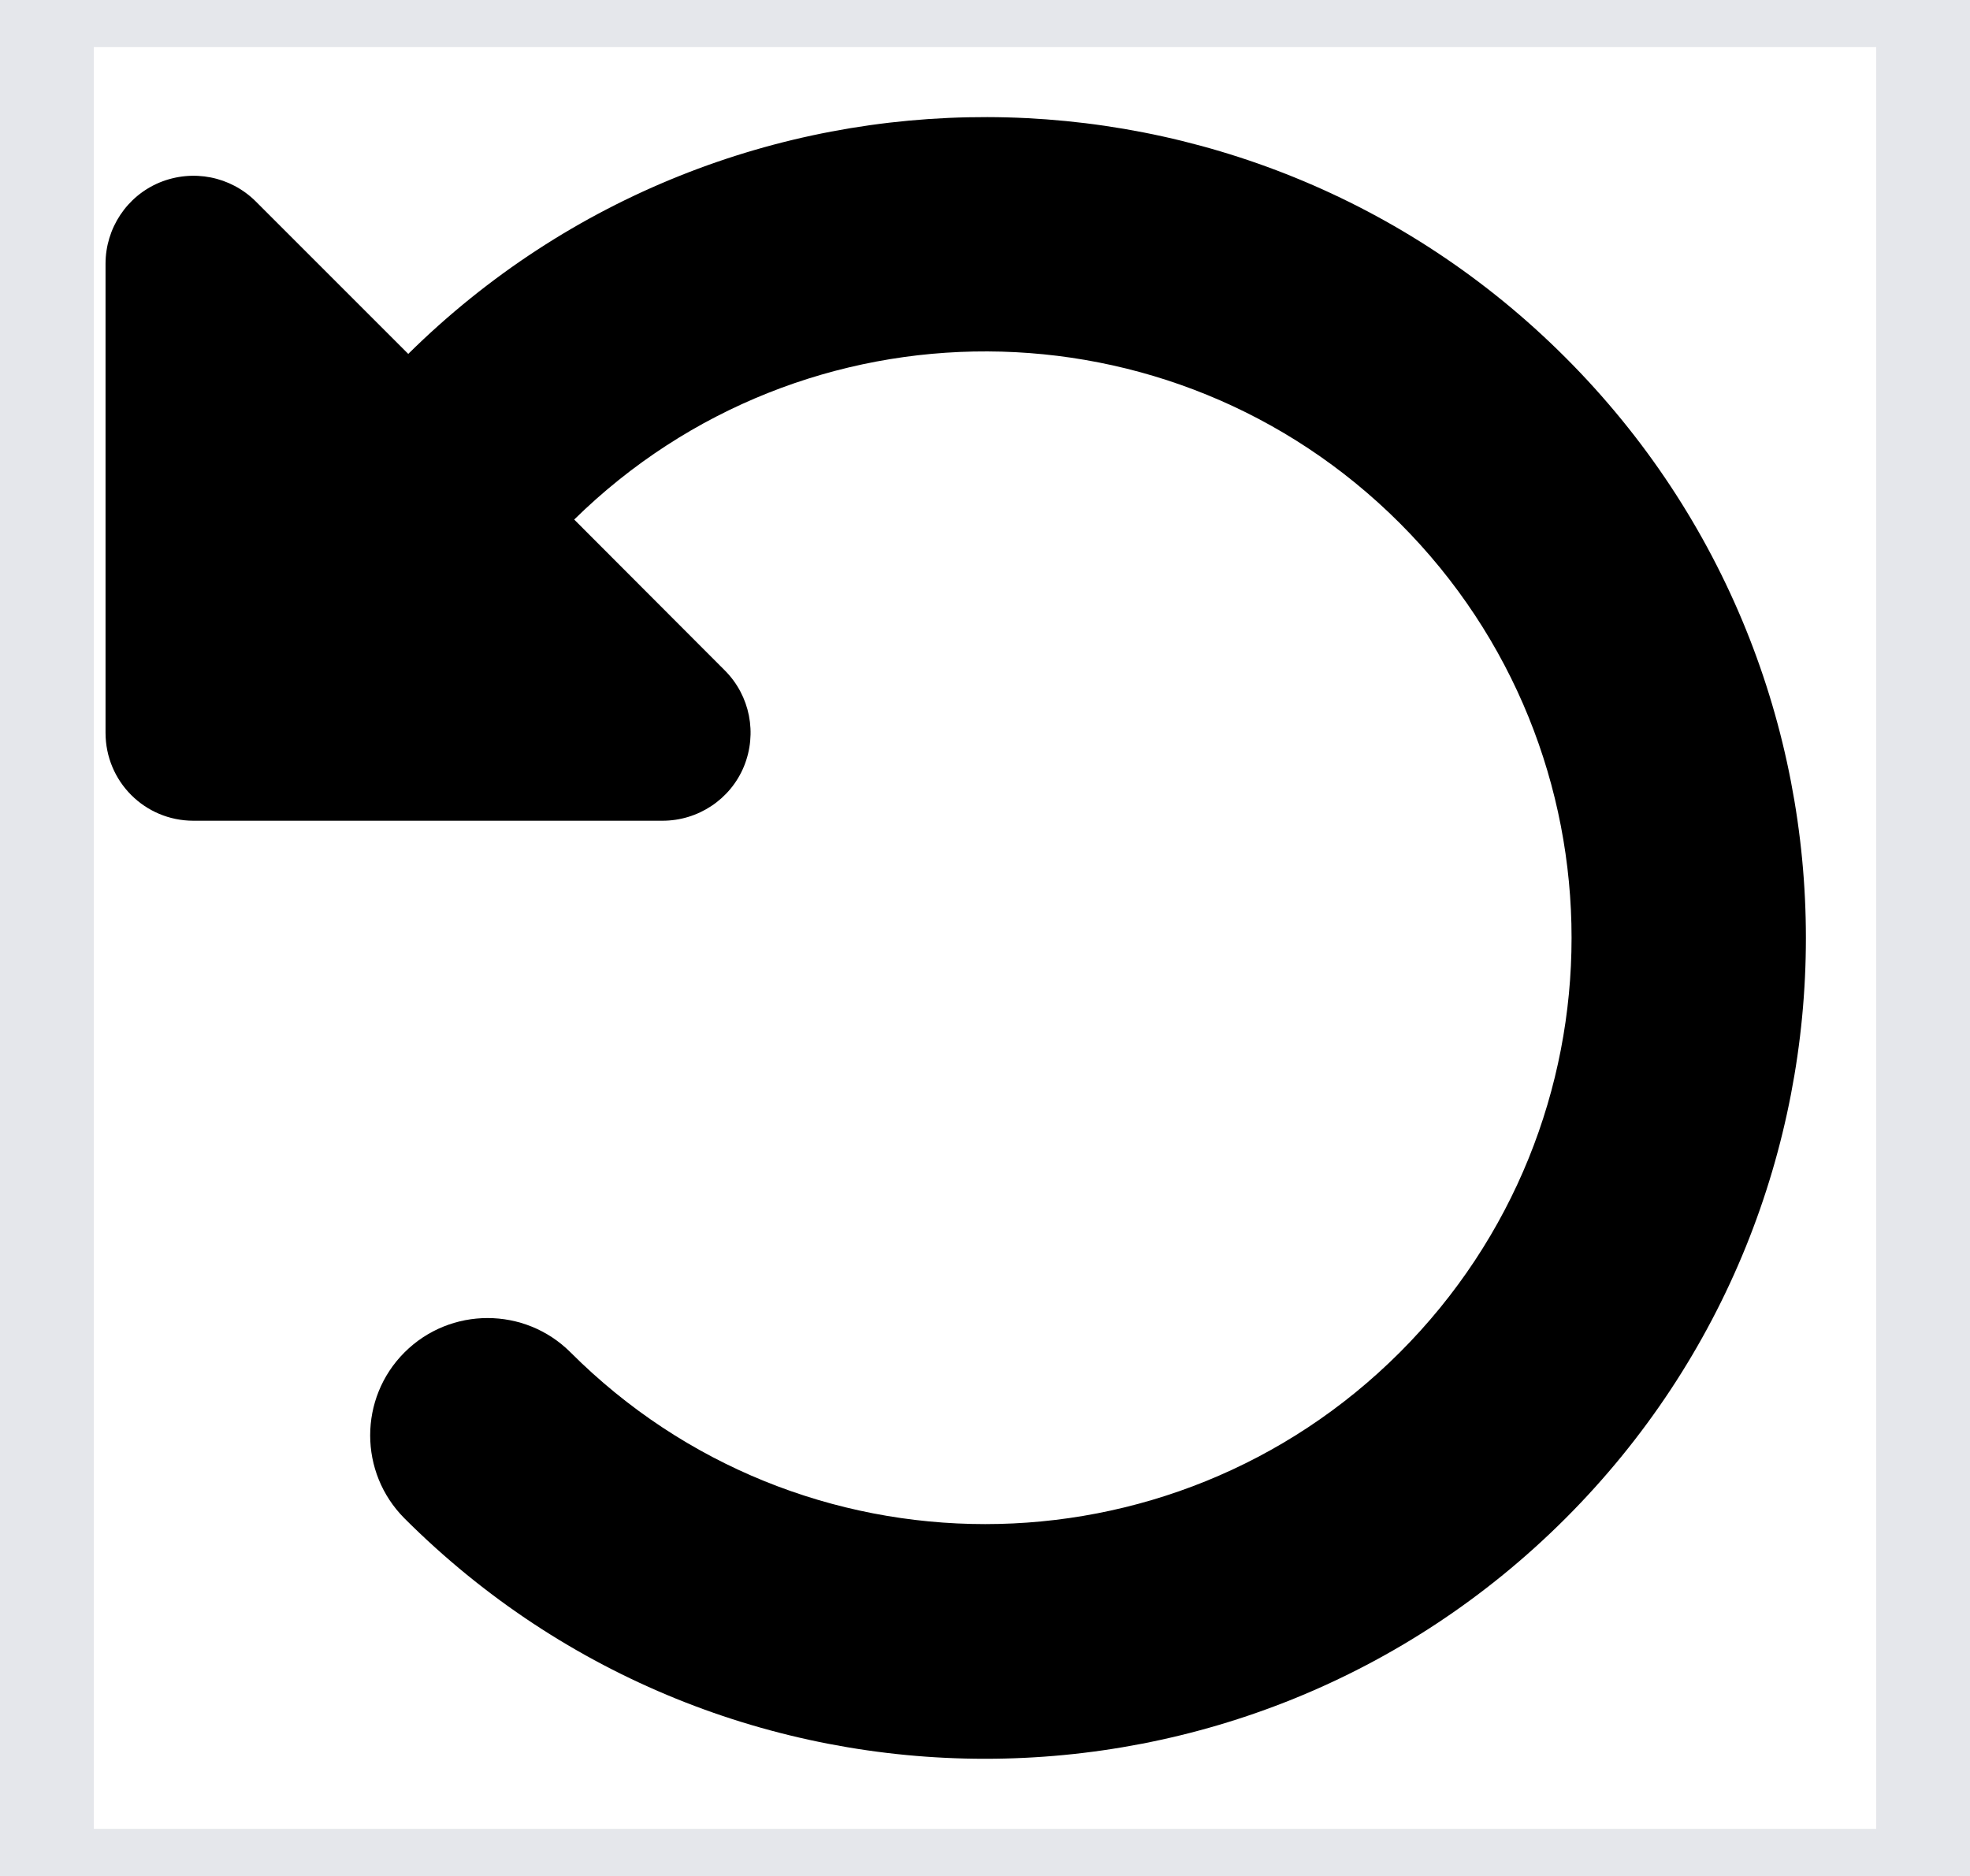 <svg xmlns="http://www.w3.org/2000/svg" fill="none" viewBox="0 0 21 20" height="20" width="21">
<path stroke="#E5E7EB" d="M20.5 20H0.5V0H20.5V20Z"></path>
<path stroke="#E5E7EB" d="M20.5 20H0.5V0H20.5V20Z"></path>
<path fill="black" d="M2.395 8.75H2.062C1.543 8.75 1.125 8.332 1.125 7.812V2.812C1.125 2.434 1.352 2.09 1.703 1.945C2.055 1.801 2.457 1.879 2.727 2.148L4.352 3.773C7.773 0.395 13.285 0.406 16.688 3.812C20.105 7.23 20.105 12.77 16.688 16.188C13.27 19.605 7.73 19.605 4.312 16.188C3.824 15.699 3.824 14.906 4.312 14.418C4.801 13.93 5.594 13.93 6.082 14.418C8.523 16.859 12.48 16.859 14.922 14.418C17.363 11.976 17.363 8.02 14.922 5.578C12.492 3.148 8.566 3.137 6.121 5.539L7.727 7.148C7.996 7.418 8.074 7.82 7.93 8.172C7.785 8.523 7.441 8.75 7.062 8.75H2.395Z"></path>
</svg>
